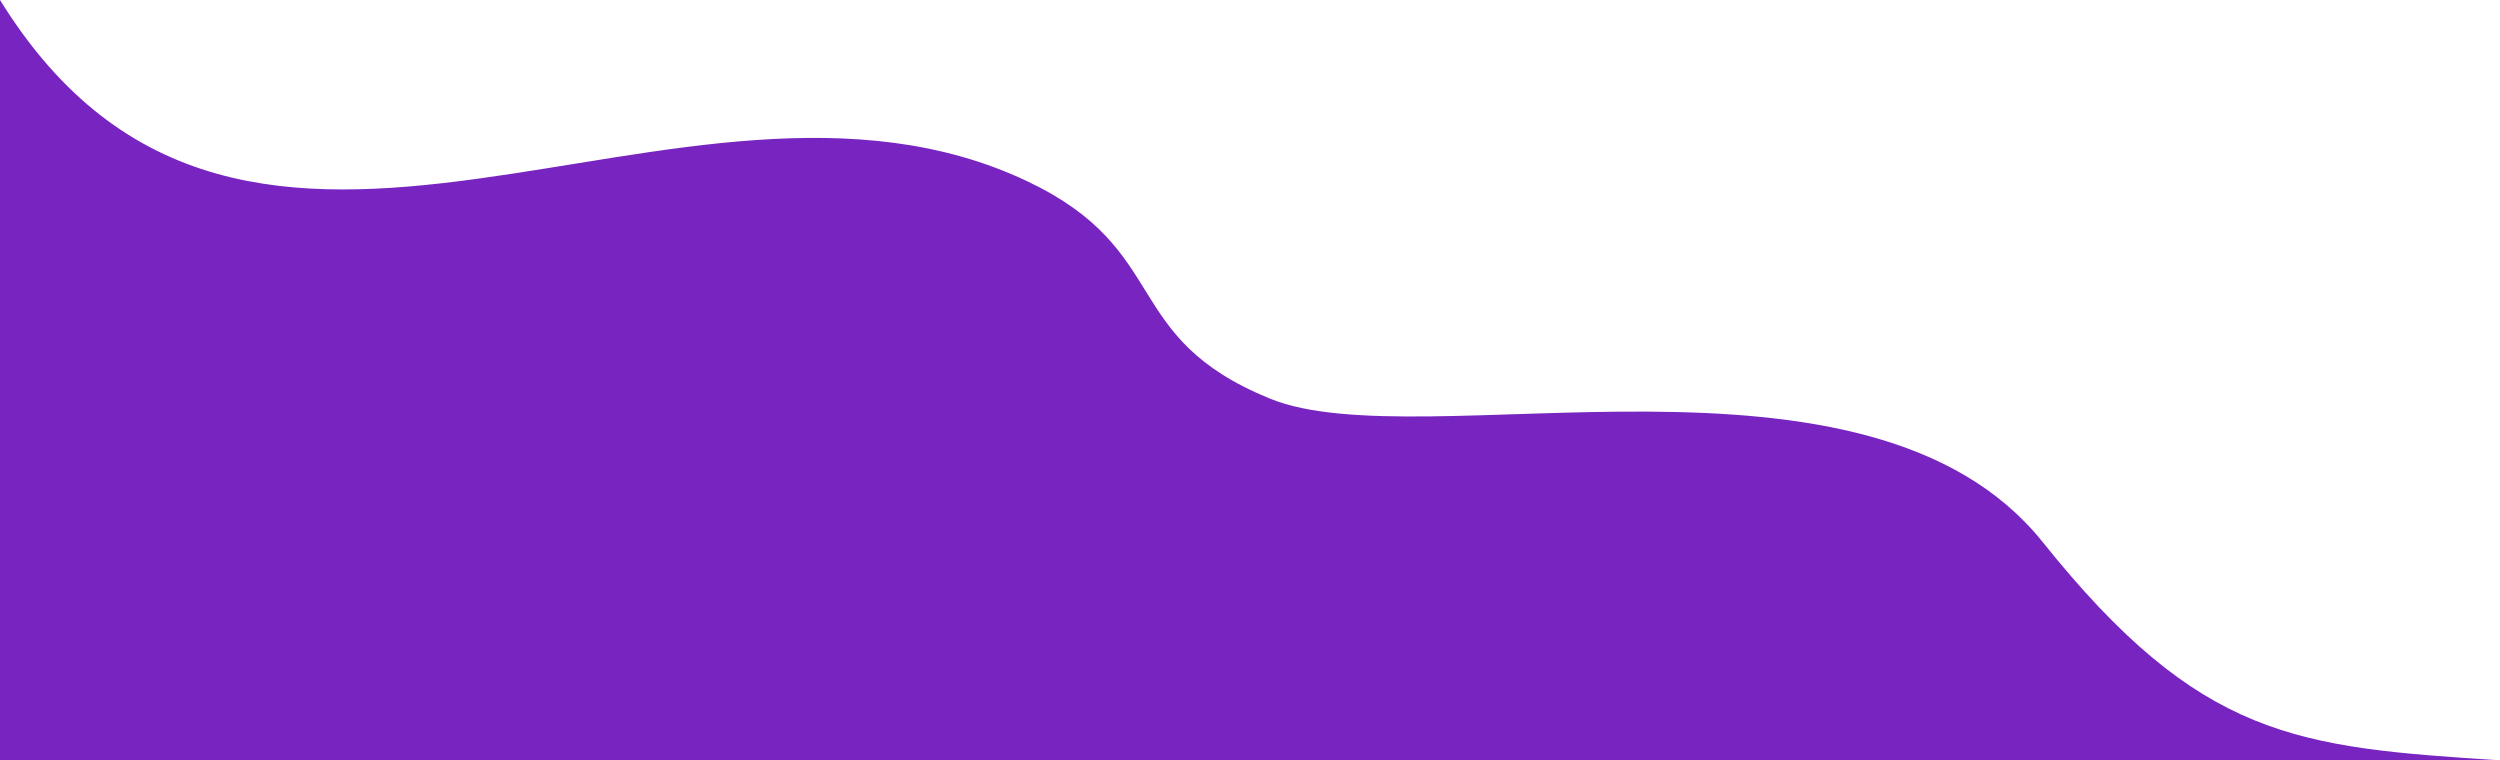<?xml version="1.0" encoding="UTF-8"?> <svg xmlns="http://www.w3.org/2000/svg" width="1621" height="493" viewBox="0 0 1621 493" fill="none"> <path d="M0 493V0C160 258.5 442.5 11.57 666 117.5C760.742 162.404 725.5 218.5 823.5 258.5C921.5 298.5 1211.1 209.882 1324.5 351.5C1427 479.5 1489.5 484.5 1621 493H900.5H0Z" fill="#7724C1"></path> </svg> 